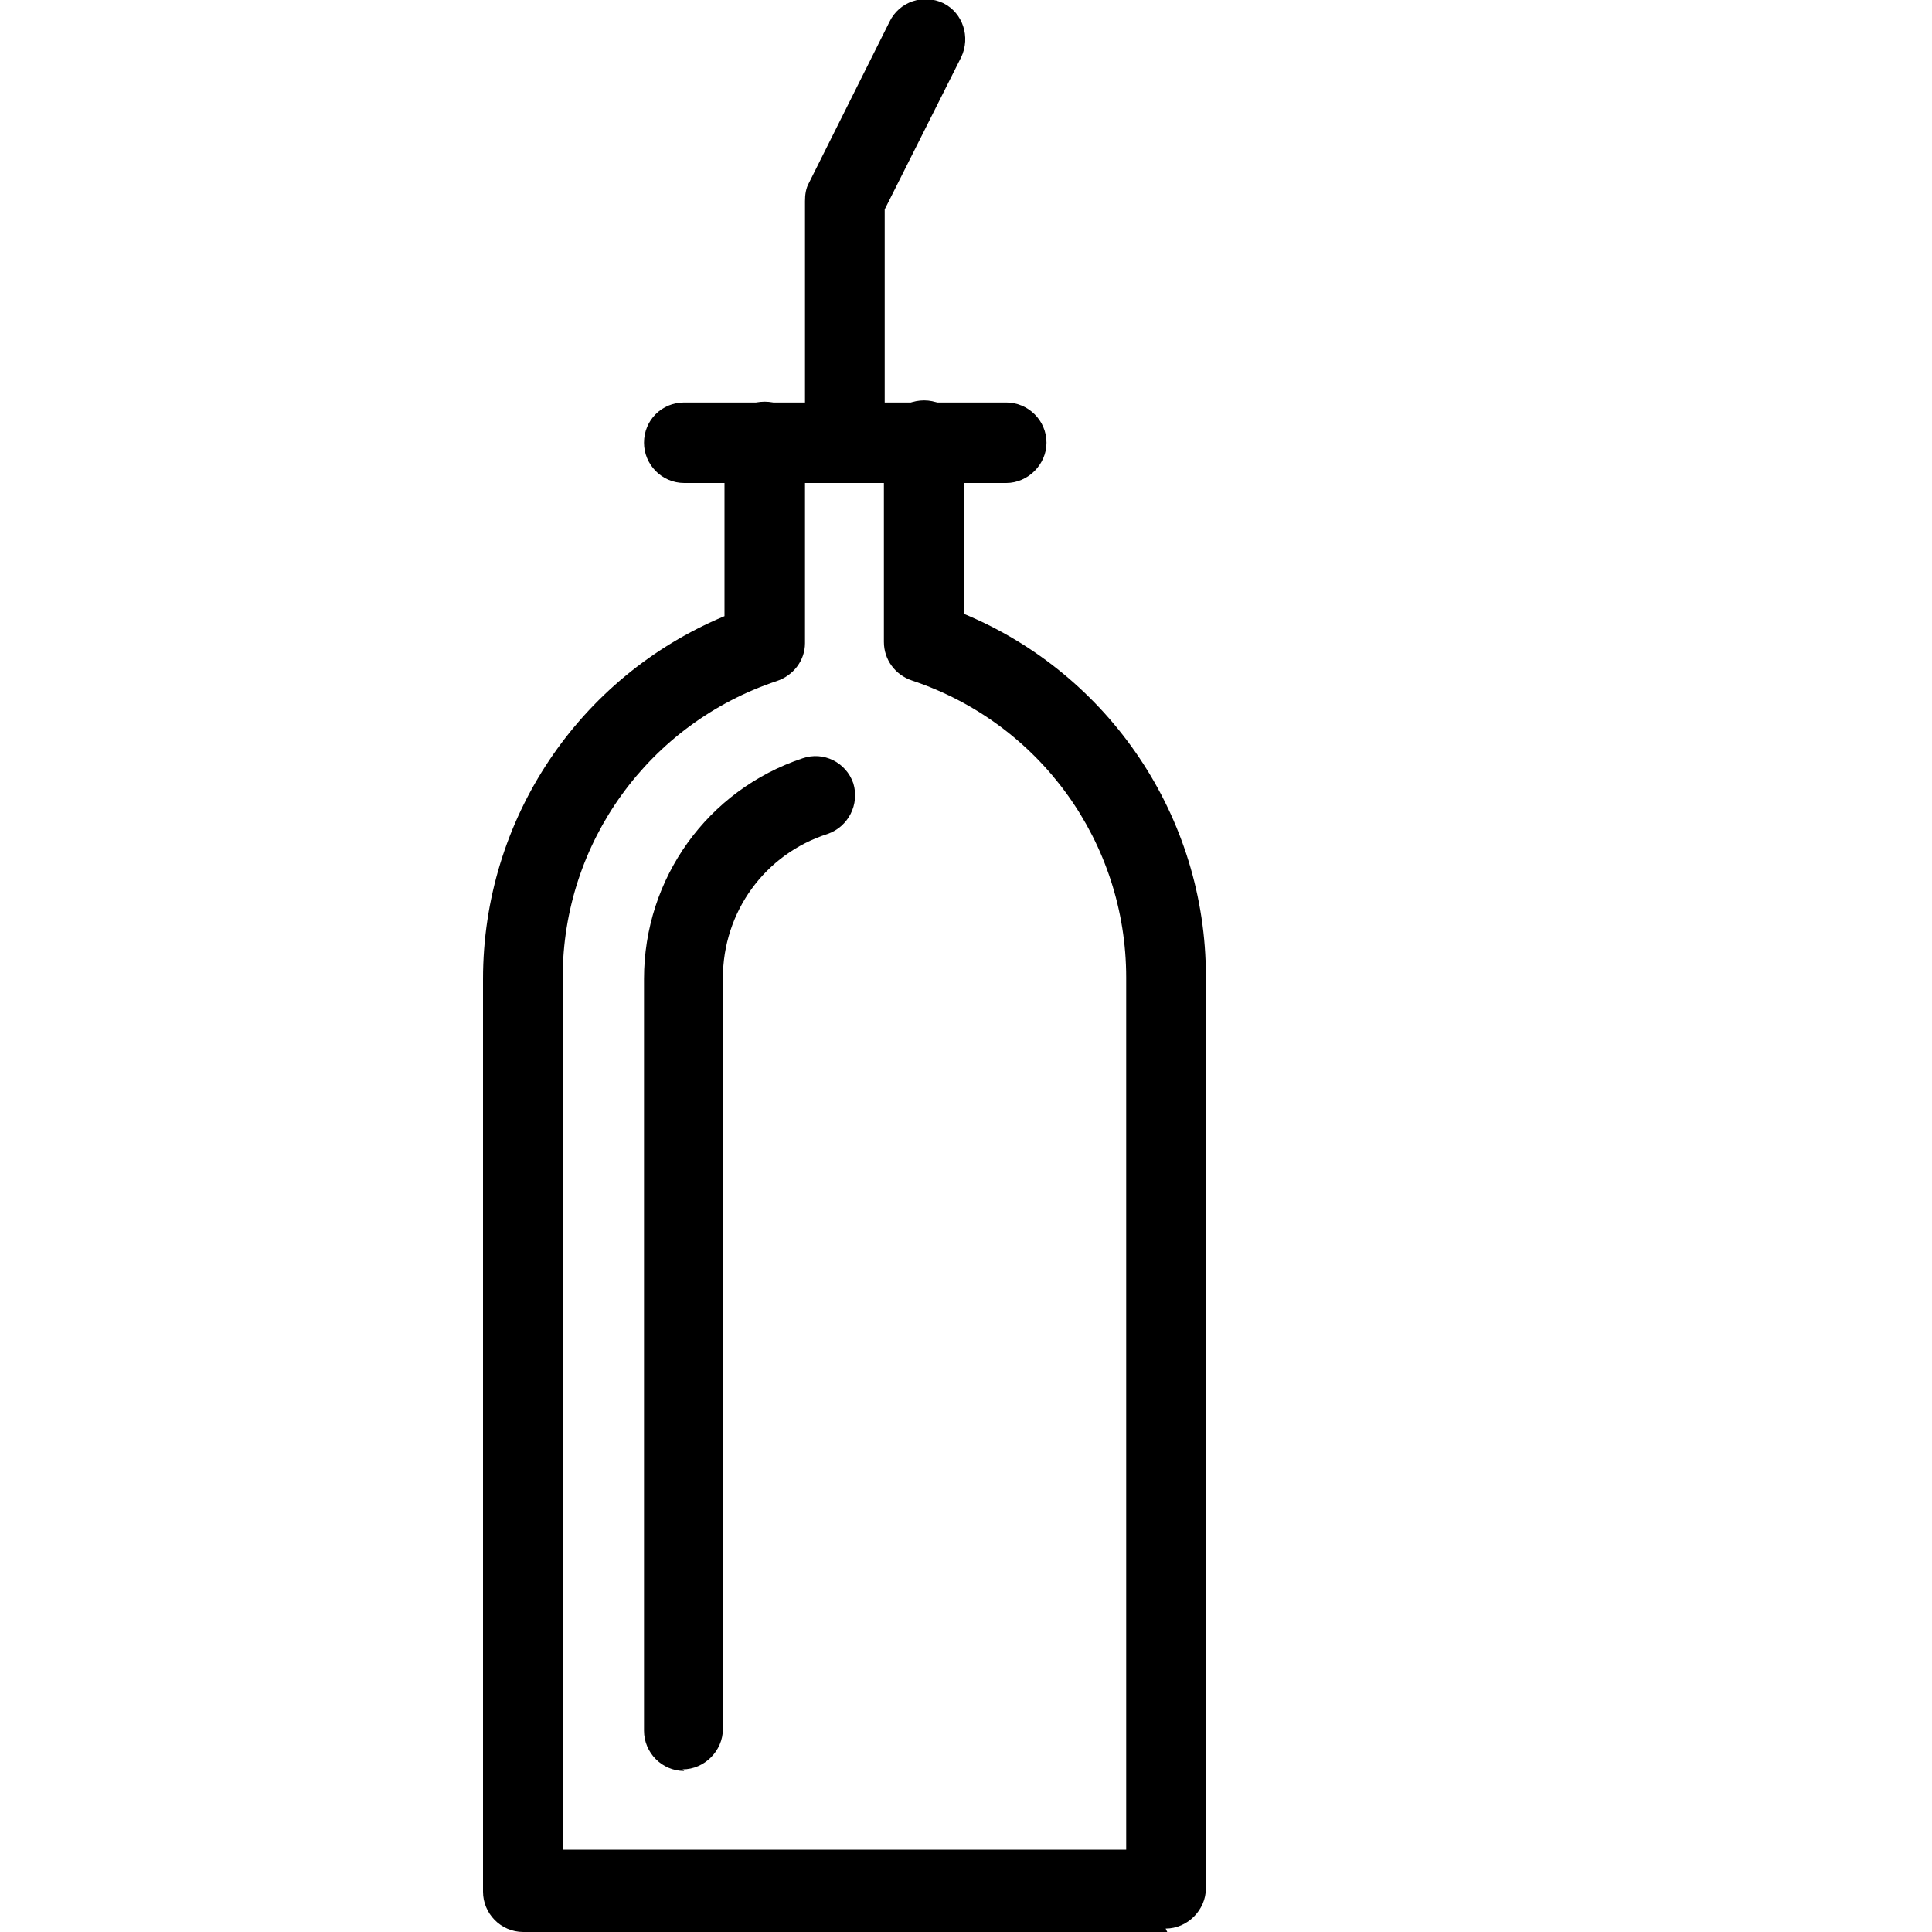 <svg viewBox="0 0 24 24" xmlns="http://www.w3.org/2000/svg"><g><path d="M14.5 24h-8c-.28 0-.5-.23-.5-.5V12.162c0-1.984 1.19-3.753 3-4.508V5.49c0-.28.22-.5.5-.5 .27 0 .5.22.5.5v2.5c0 .21-.14.4-.35.47 -1.59.53-2.66 2.01-2.66 3.68v10.838h7V12.144c0-1.68-1.07-3.16-2.66-3.69 -.21-.07-.35-.26-.35-.48v-2.5c0-.28.22-.5.5-.5 .27 0 .5.22.5.5v2.154c1.8.75 3 2.52 3 4.5v11.33c0 .27-.23.5-.5.5Z"/><path d="M8.5 22c-.28 0-.5-.23-.5-.5v-9.34c0-1.25.79-2.346 1.97-2.74 .26-.09.54.05.63.31 .08.26-.06.54-.32.63 -.78.25-1.3.97-1.3 1.79v9.33c0 .27-.23.5-.5.5Z"/><path d="M10.5 6c-.28 0-.5-.23-.5-.5v-3c0-.08.01-.16.05-.23l1-2c.12-.25.42-.35.67-.23 .24.12.34.42.22.671l-.95 1.89V5.48c0 .27-.23.5-.5.5Z"/><path d="M12.5 6h-4c-.28 0-.5-.23-.5-.5 0-.28.22-.5.5-.5h4c.27 0 .5.22.5.5 0 .27-.23.5-.5.5Z"/></g></svg>